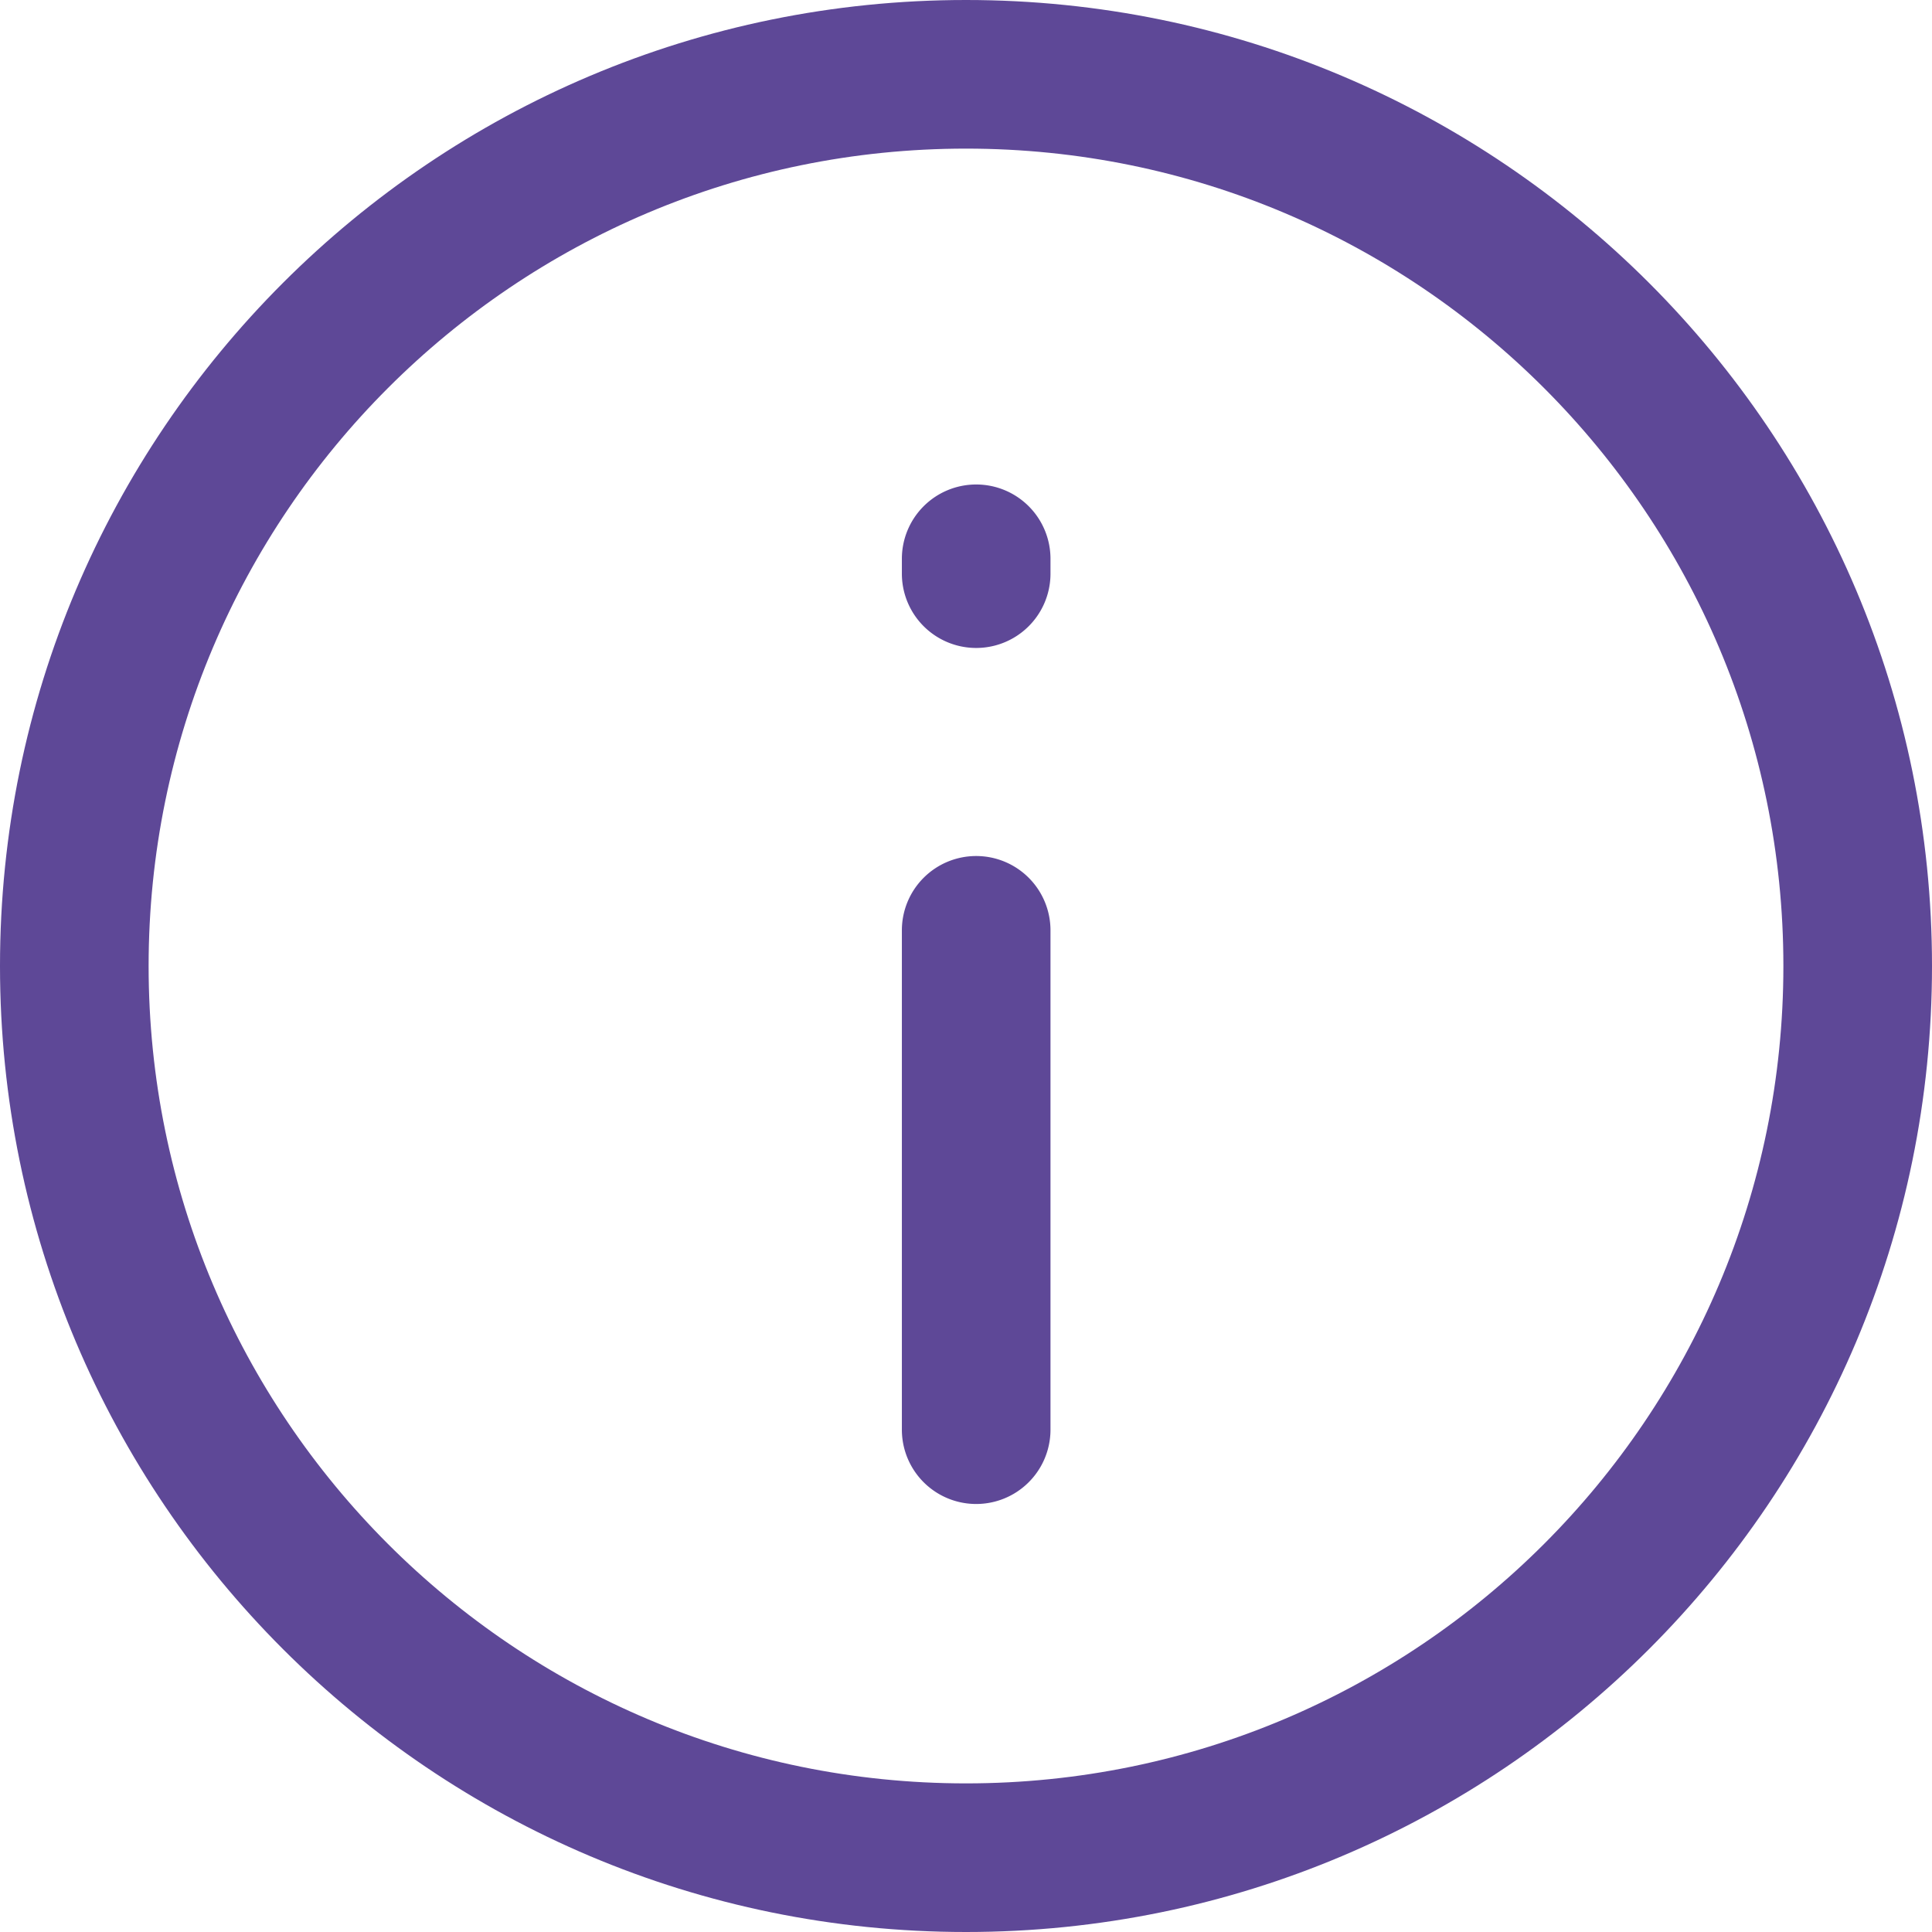 <svg width="26" height="26" viewBox="0 0 26 26" xmlns="http://www.w3.org/2000/svg">
    <g fill="#5e4897" fill-rule="nonzero">
        <path d="M13 0C5.82 0 0 5.82 0 13s5.82 13 13 13 13-5.82 13-13S20.18 0 13 0zm0 2c6.076 0 11 4.924 11 11s-4.924 11-11 11S2 19.076 2 13 6.924 2 13 2z"/>
        <path d="M13.137 11.52a1 1 0 0 1 1 1v6.72a1 1 0 0 1-2 0v-6.72a1 1 0 0 1 1-1zM13.137 6.52a1 1 0 0 1 1 1v.2a1 1 0 0 1-2 0v-.2a1 1 0 0 1 1-1z"/>
    </g>
</svg>
